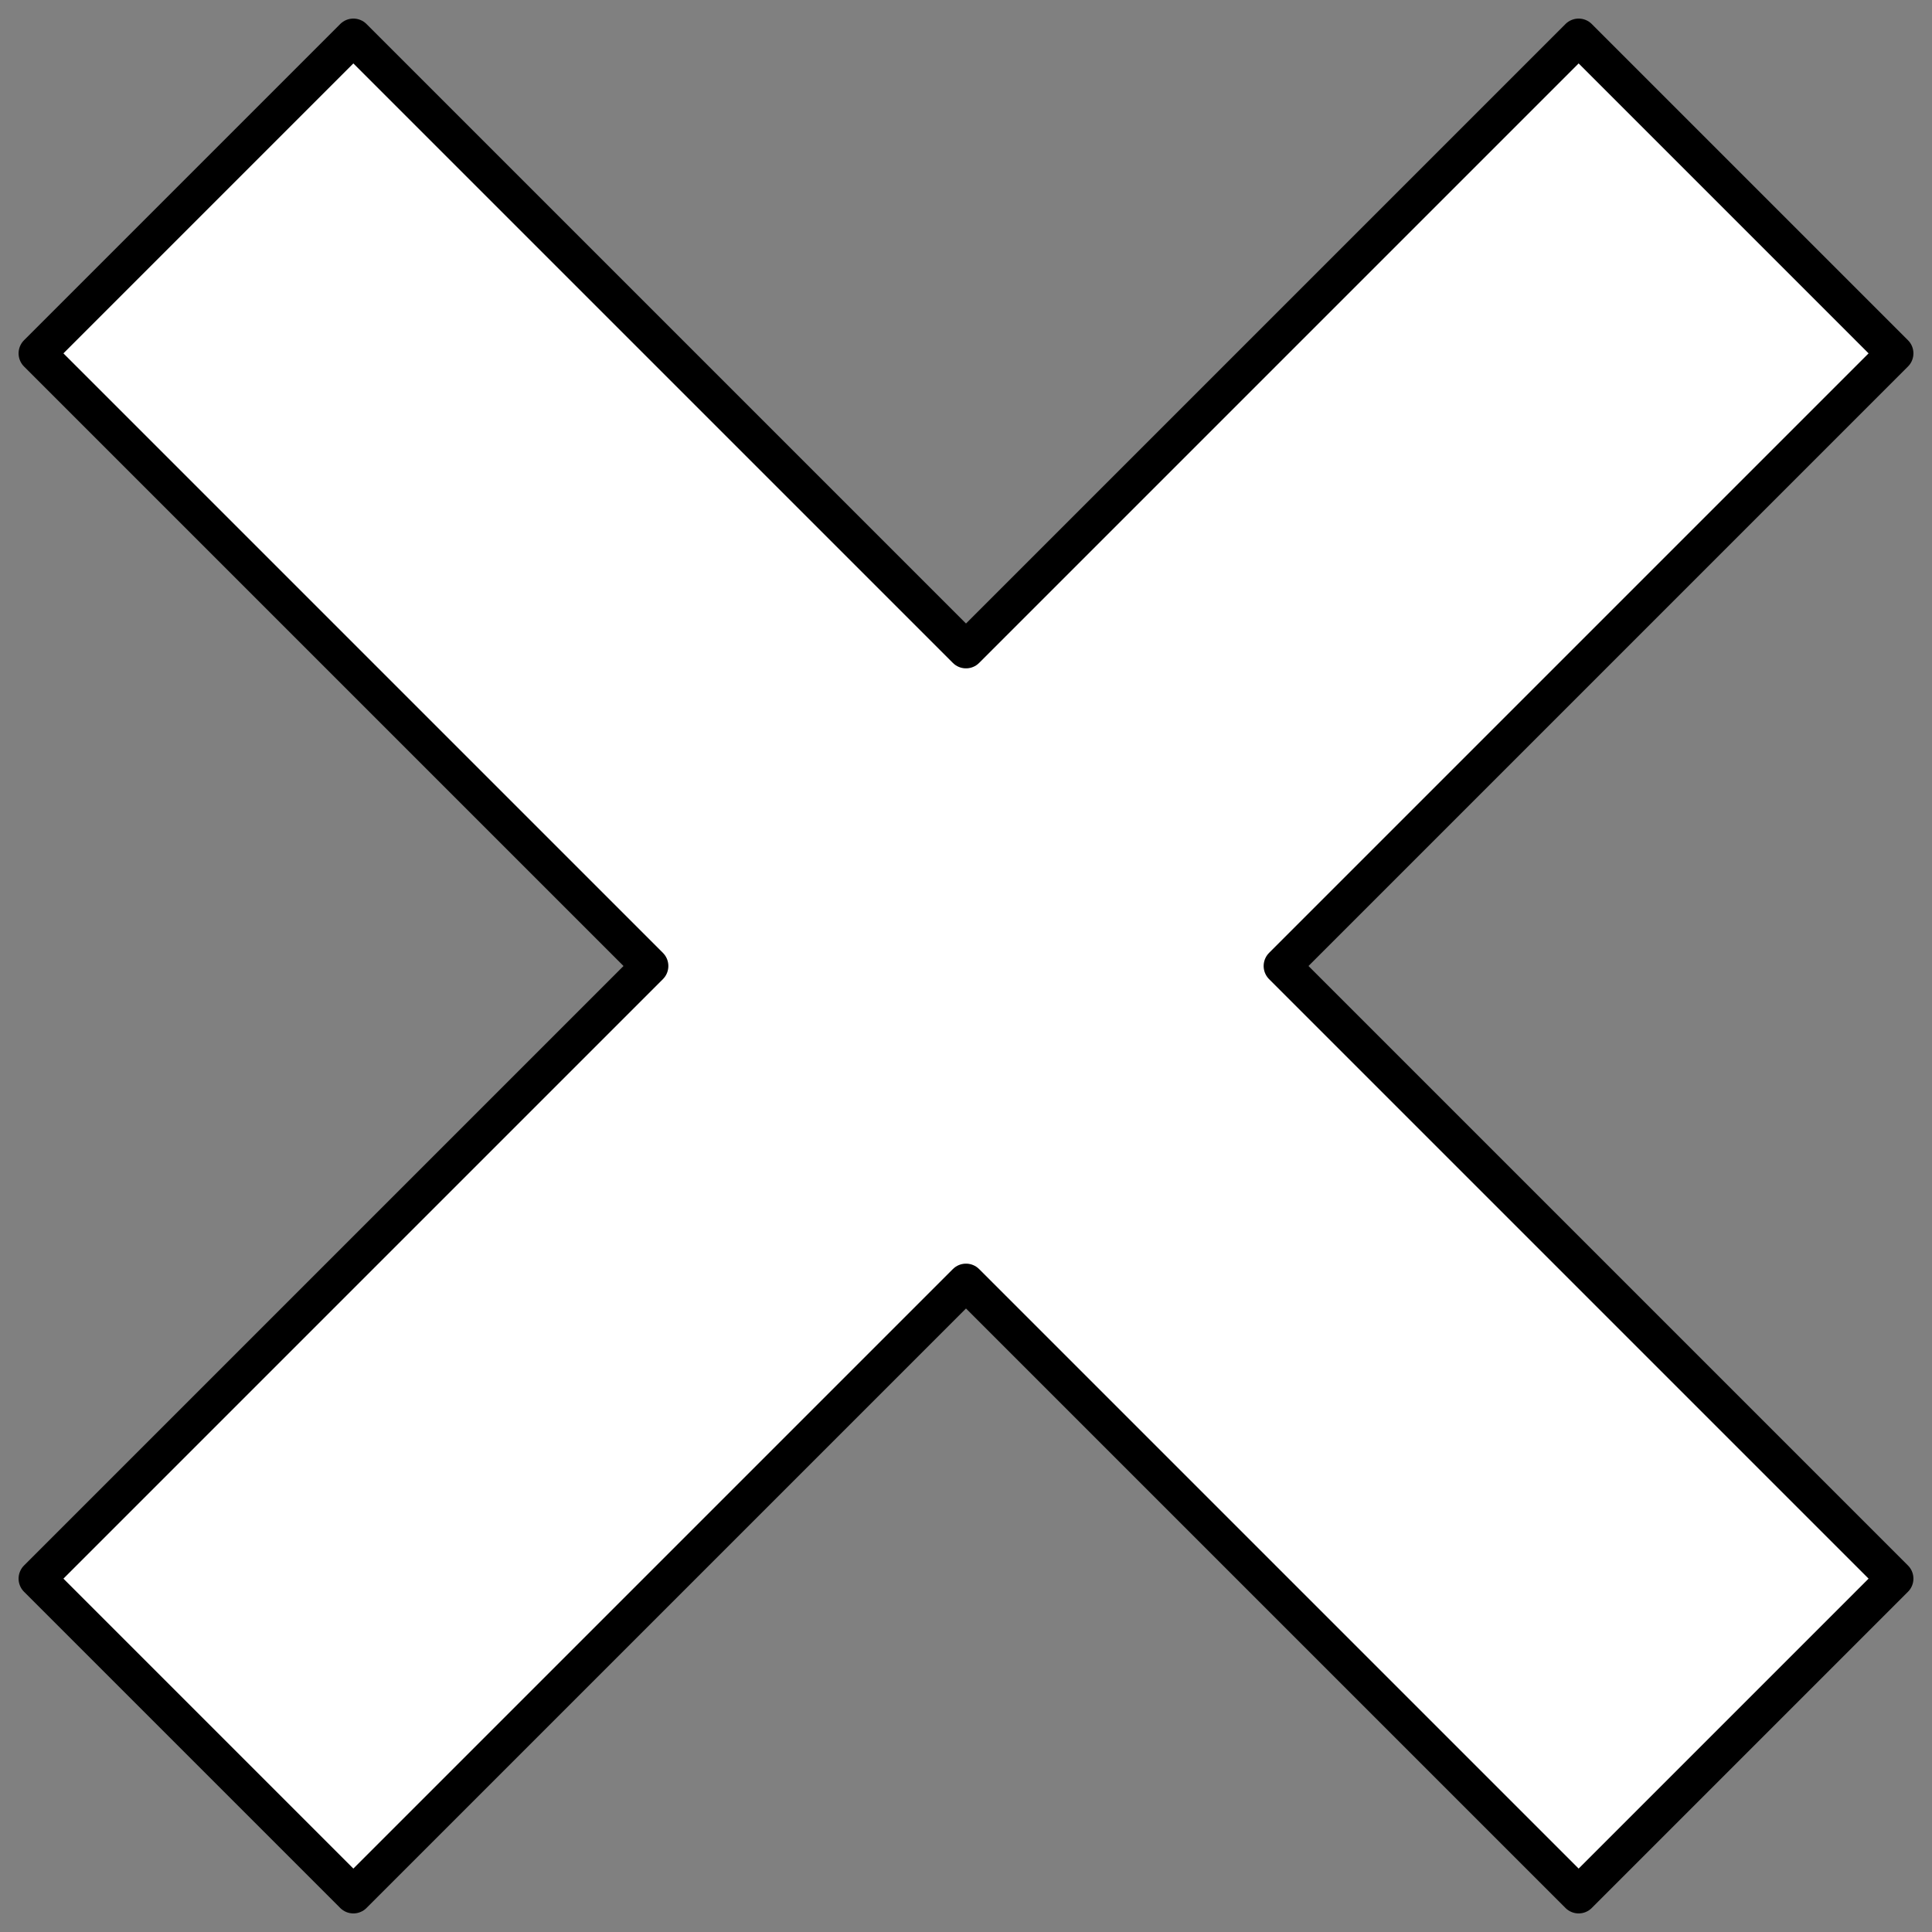 <svg width="52" height="52" viewBox="0 0 52 52" fill="none" xmlns="http://www.w3.org/2000/svg">
<rect x="0" y="0" width="52" height="52" fill="#808080" stroke="none"/>
<path d="M51 9.511L42.489 1L26 17.489L9.511 1L1 9.511L17.489 26L1 42.489L9.511 51L26 34.511L42.489 51L51 42.489L34.511 26L51 9.511Z" fill="white" stroke="black" stroke-linecap="round" stroke-linejoin="round"/>
</svg>
